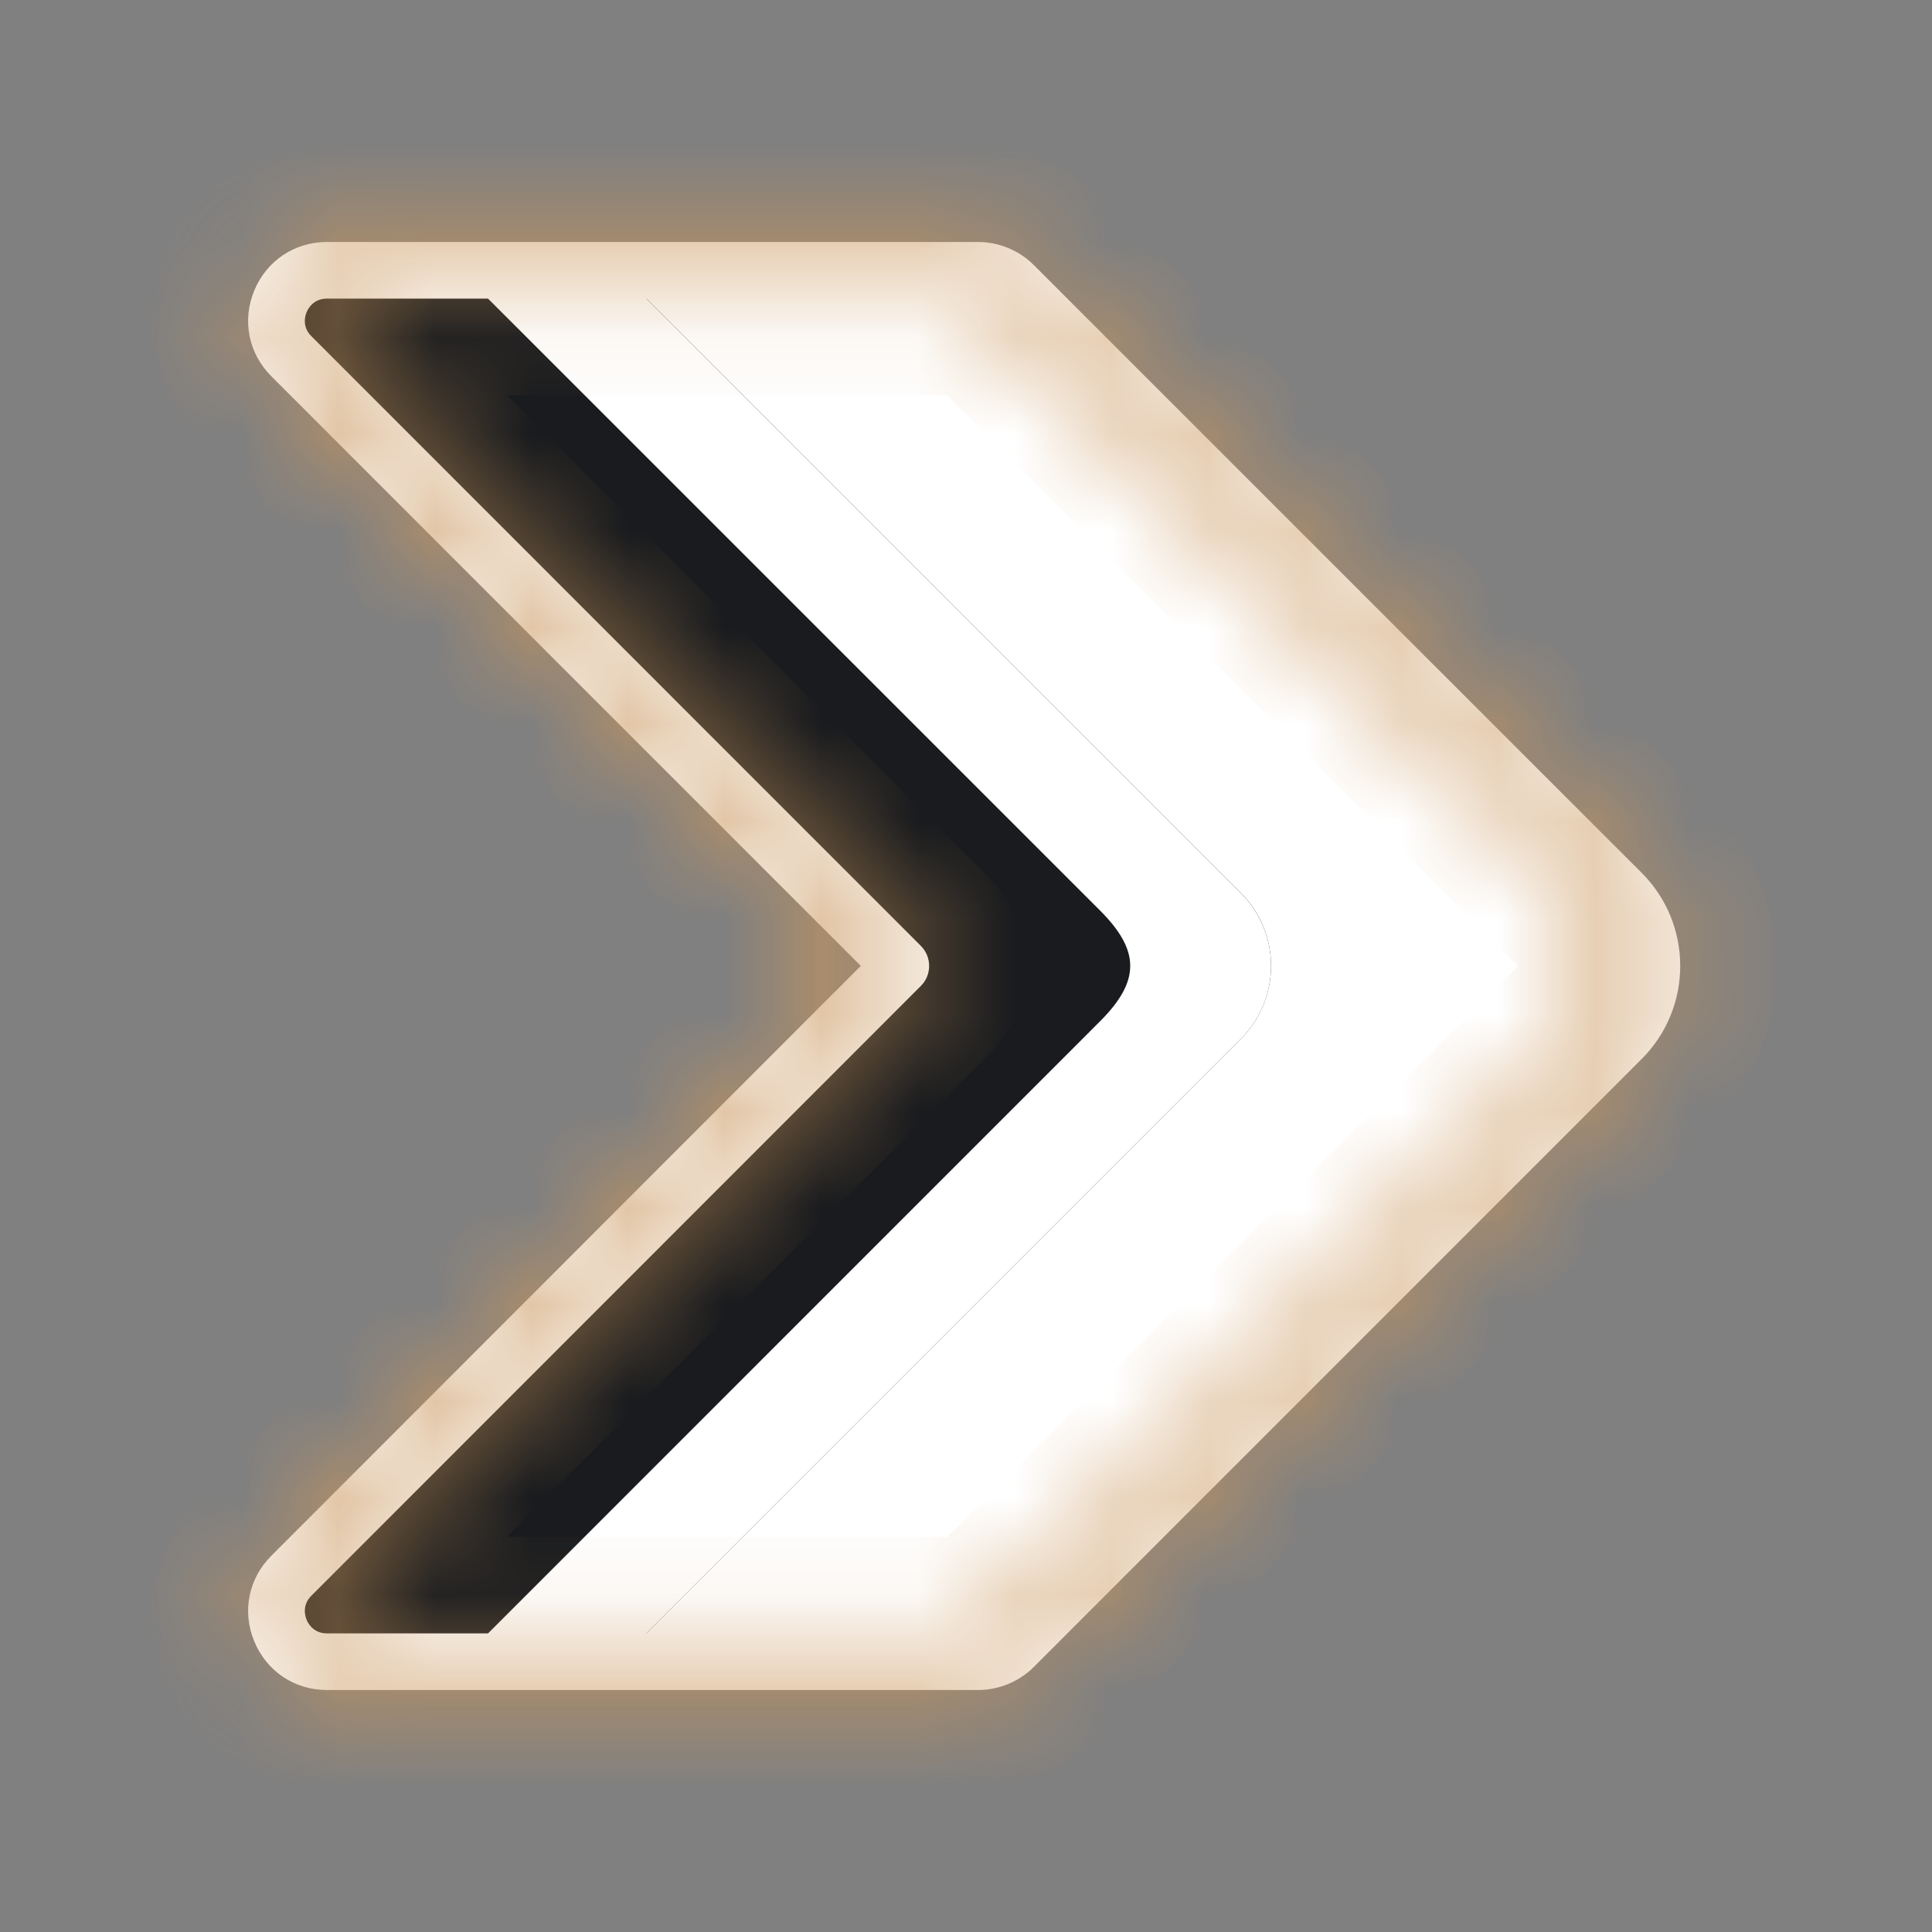 <svg width="20" height="20" viewBox="0 0 20 20" fill="none" xmlns="http://www.w3.org/2000/svg">
<rect x="0" y="0" width="20" height="20" fill="#808080" stroke="none"/>
<path d="M16.788 10.754L10.494 17.049C10.396 17.146 10.263 17.202 10.125 17.202H3.384C2.919 17.202 2.687 16.64 3.015 16.312C4.94 14.385 9.324 9.999 9.324 9.999C9.324 9.999 4.94 5.615 3.015 3.688C2.686 3.36 2.919 2.798 3.384 2.798H10.125C10.263 2.798 10.396 2.853 10.494 2.951L13.35 5.807L16.788 9.244C17.204 9.662 17.204 10.337 16.788 10.754Z" fill="white"/>
<path d="M12.845 10.754L6.551 17.049C6.454 17.146 6.321 17.202 6.183 17.202H3.384C2.919 17.202 2.687 16.64 3.015 16.312C4.94 14.385 9.324 9.999 9.324 9.999C9.324 9.999 4.94 5.615 3.015 3.688C2.686 3.36 2.919 2.798 3.384 2.798H6.183C6.321 2.798 6.454 2.853 6.552 2.951L12.846 9.244C13.262 9.662 13.262 10.337 12.845 10.754Z" fill="#191B1E"/>
<path d="M12.845 10.754L6.551 17.049C6.454 17.146 6.321 17.202 6.183 17.202H4.543C4.681 17.202 4.814 17.146 4.912 17.049L11.388 10.572C11.804 10.155 11.804 9.843 11.388 9.426L4.912 2.951C4.814 2.853 4.681 2.798 4.543 2.798H6.183C6.321 2.798 6.454 2.853 6.551 2.951L12.845 9.244C13.262 9.662 13.262 10.337 12.845 10.754Z" fill="white"/>
<mask id="path-4-inside-1_1947_3141" fill="white">
<path d="M16.996 9.037L13.558 5.6L10.702 2.744C10.55 2.592 10.34 2.505 10.126 2.505H3.385C3.049 2.505 2.761 2.698 2.632 3.008C2.504 3.318 2.572 3.658 2.809 3.895C4.473 5.561 8.018 9.106 8.911 9.999C8.02 10.891 4.484 14.428 2.809 16.105C2.572 16.342 2.504 16.682 2.632 16.991C2.761 17.302 3.049 17.495 3.385 17.495H10.126C10.34 17.495 10.55 17.408 10.702 17.256L16.996 10.961C16.996 10.961 16.996 10.961 16.996 10.961C17.526 10.431 17.526 9.568 16.996 9.037ZM16.581 10.547L16.581 10.547L10.287 16.842C10.245 16.884 10.186 16.909 10.126 16.909H3.385C3.243 16.909 3.187 16.801 3.174 16.767C3.16 16.735 3.123 16.619 3.223 16.519C5.148 14.592 9.533 10.206 9.533 10.206C9.647 10.092 9.647 9.907 9.533 9.792C9.489 9.748 5.126 5.385 3.223 3.48C3.123 3.381 3.16 3.265 3.174 3.232C3.187 3.199 3.243 3.091 3.385 3.091H10.126C10.186 3.091 10.245 3.115 10.287 3.158L13.144 6.015L16.581 9.451C16.883 9.754 16.883 10.245 16.581 10.547Z"/>
</mask>
<path d="M16.996 9.037L13.558 5.6L10.702 2.744C10.55 2.592 10.34 2.505 10.126 2.505H3.385C3.049 2.505 2.761 2.698 2.632 3.008C2.504 3.318 2.572 3.658 2.809 3.895C4.473 5.561 8.018 9.106 8.911 9.999C8.02 10.891 4.484 14.428 2.809 16.105C2.572 16.342 2.504 16.682 2.632 16.991C2.761 17.302 3.049 17.495 3.385 17.495H10.126C10.34 17.495 10.55 17.408 10.702 17.256L16.996 10.961C16.996 10.961 16.996 10.961 16.996 10.961C17.526 10.431 17.526 9.568 16.996 9.037ZM16.581 10.547L16.581 10.547L10.287 16.842C10.245 16.884 10.186 16.909 10.126 16.909H3.385C3.243 16.909 3.187 16.801 3.174 16.767C3.16 16.735 3.123 16.619 3.223 16.519C5.148 14.592 9.533 10.206 9.533 10.206C9.647 10.092 9.647 9.907 9.533 9.792C9.489 9.748 5.126 5.385 3.223 3.48C3.123 3.381 3.16 3.265 3.174 3.232C3.187 3.199 3.243 3.091 3.385 3.091H10.126C10.186 3.091 10.245 3.115 10.287 3.158L13.144 6.015L16.581 9.451C16.883 9.754 16.883 10.245 16.581 10.547Z" fill="white"/>
<path d="M13.558 5.6L12.851 6.307L12.851 6.307L13.558 5.6ZM10.702 2.744L9.995 3.451L9.995 3.451L10.702 2.744ZM2.632 3.008L1.708 2.626L1.708 2.626L2.632 3.008ZM2.809 3.895L3.516 3.188L3.515 3.187L2.809 3.895ZM8.911 9.999L9.618 10.706L10.325 9.999L9.618 9.292L8.911 9.999ZM2.809 16.105L3.516 16.812L3.517 16.811L2.809 16.105ZM2.632 16.991L1.708 17.374L1.708 17.374L2.632 16.991ZM10.702 17.256L11.409 17.963L11.409 17.963L10.702 17.256ZM16.996 10.961H17.996V8.547L16.289 10.255L16.996 10.961ZM16.996 10.961L16.288 10.255L15.996 10.548V10.961H16.996ZM16.581 10.547L15.873 9.841L17.288 11.255L16.581 10.547ZM16.581 10.547L17.288 11.254L15.874 9.84L16.581 10.547ZM10.287 16.842L10.995 17.549L10.995 17.549L10.287 16.842ZM3.174 16.767L4.099 16.388L4.097 16.383L3.174 16.767ZM3.223 16.519L3.93 17.227L3.931 17.226L3.223 16.519ZM9.533 10.206L8.825 9.499L8.825 9.499L9.533 10.206ZM9.533 9.792L10.24 9.085L10.238 9.084L9.533 9.792ZM3.223 3.48L3.931 2.774L3.93 2.773L3.223 3.48ZM3.174 3.232L4.097 3.615L4.099 3.612L3.174 3.232ZM13.144 6.015L12.437 6.722L12.437 6.722L13.144 6.015ZM16.581 9.451L17.289 8.745L17.288 8.744L16.581 9.451ZM17.703 8.33L14.265 4.893L12.851 6.307L16.289 9.744L17.703 8.33ZM14.265 4.893L11.409 2.037L9.995 3.451L12.851 6.307L14.265 4.893ZM11.409 2.037C11.07 1.698 10.605 1.505 10.126 1.505V3.505C10.098 3.505 10.075 3.5 10.055 3.491C10.035 3.483 10.014 3.47 9.995 3.451L11.409 2.037ZM10.126 1.505H3.385V3.505H10.126V1.505ZM3.385 1.505C2.644 1.505 1.991 1.942 1.708 2.626L3.556 3.391C3.546 3.415 3.524 3.447 3.487 3.472C3.449 3.497 3.411 3.505 3.385 3.505V1.505ZM1.708 2.626C1.426 3.31 1.579 4.08 2.102 4.603L3.515 3.187C3.534 3.206 3.555 3.239 3.564 3.284C3.573 3.328 3.566 3.366 3.556 3.39L1.708 2.626ZM2.101 4.602C3.765 6.268 7.311 9.814 8.204 10.706L9.618 9.292C8.725 8.399 5.18 4.854 3.516 3.188L2.101 4.602ZM8.204 9.292C7.313 10.184 3.777 13.722 2.102 15.398L3.517 16.811C5.191 15.135 8.727 11.598 9.618 10.706L8.204 9.292ZM2.103 15.397C1.579 15.92 1.425 16.69 1.708 17.374L3.556 16.609C3.566 16.634 3.573 16.672 3.564 16.716C3.555 16.761 3.534 16.794 3.516 16.812L2.103 15.397ZM1.708 17.374C1.991 18.058 2.644 18.495 3.385 18.495V16.495C3.411 16.495 3.449 16.503 3.487 16.528C3.524 16.553 3.546 16.585 3.556 16.609L1.708 17.374ZM3.385 18.495H10.126V16.495H3.385V18.495ZM10.126 18.495C10.605 18.495 11.07 18.302 11.409 17.963L9.995 16.549C10.014 16.53 10.035 16.517 10.055 16.508C10.075 16.5 10.098 16.495 10.126 16.495V18.495ZM11.409 17.963L17.703 11.669L16.289 10.255L9.995 16.549L11.409 17.963ZM16.996 10.961C15.996 10.961 16.996 10.961 17.996 10.961C17.996 10.961 17.996 10.961 17.996 10.961C17.996 10.961 17.996 10.961 17.996 10.961C17.996 10.961 17.996 10.961 17.996 10.961C17.996 10.961 17.996 10.961 17.996 10.961C17.996 10.961 17.996 10.961 17.996 10.961V10.961C17.996 10.961 17.996 10.961 17.996 10.961C17.996 10.961 17.996 10.961 17.996 10.961V10.961C17.996 10.961 17.996 10.961 17.996 10.961V10.961C17.996 10.961 17.996 10.961 17.996 10.961C17.996 10.961 17.996 10.961 17.996 10.961V10.961C17.996 10.961 17.996 10.961 17.996 10.961C17.996 10.961 17.996 10.961 17.996 10.961C17.996 10.961 17.996 10.961 17.996 10.961C17.996 10.961 17.996 10.961 17.996 10.961V10.961C17.996 10.961 17.996 10.961 17.996 10.961C17.996 10.961 17.996 10.961 17.996 10.961C17.996 10.961 17.996 10.961 17.996 10.961C17.996 10.961 17.996 10.961 17.996 10.961C17.996 10.961 17.996 10.961 17.996 10.961C17.996 10.961 17.996 10.961 17.996 10.961V10.961C17.996 10.961 17.996 10.961 17.996 10.961C17.996 10.961 17.996 10.961 17.996 10.961C17.996 10.961 17.996 10.961 17.996 10.961V10.961C17.996 10.961 17.996 10.961 17.996 10.961C17.996 10.961 17.996 10.961 17.996 10.961C17.996 10.961 17.996 10.961 17.996 10.961C17.996 10.961 17.996 10.961 17.996 10.961C17.996 10.961 17.996 10.961 17.996 10.961C17.996 10.961 17.996 10.961 17.996 10.961C17.996 10.961 17.996 10.961 17.996 10.961C17.996 10.961 17.996 10.961 17.996 10.961V10.961C17.996 10.961 17.996 10.961 17.996 10.961C17.996 10.961 17.996 10.961 17.996 10.961V10.961C17.996 10.961 17.996 10.961 17.996 10.961C17.996 10.961 17.996 10.961 17.996 10.961C17.996 10.961 17.996 10.961 17.996 10.961C17.996 10.961 17.996 10.961 17.996 10.961C17.996 10.961 17.996 10.961 17.996 10.961V10.961C17.996 10.961 17.996 10.961 17.996 10.961C17.996 10.961 17.996 10.961 17.996 10.961V10.961C17.996 10.961 17.996 10.961 17.996 10.961C17.996 10.961 17.996 10.961 17.996 10.961V10.961V10.961C17.996 10.961 17.996 10.961 17.996 10.961C17.996 10.961 17.996 10.961 17.996 10.961C17.996 10.961 17.996 10.961 17.996 10.961C17.996 10.961 17.996 10.961 17.996 10.961C17.996 10.961 17.996 10.961 17.996 10.961C17.996 10.961 17.996 10.961 17.996 10.961C17.996 10.961 17.996 10.961 17.996 10.961C17.996 10.961 17.996 10.961 17.996 10.961C17.996 10.961 17.996 10.961 17.996 10.961C17.996 10.961 17.996 10.961 17.996 10.961C17.996 10.961 17.996 10.961 17.996 10.961C17.996 10.961 17.996 10.961 17.996 10.961C17.996 10.961 17.996 10.961 17.996 10.961C17.996 10.961 17.996 10.961 17.996 10.961C17.996 10.961 17.996 10.961 17.996 10.961V10.961V10.961C17.996 10.961 17.996 10.961 17.996 10.961C17.996 10.961 17.996 10.961 17.996 10.961C17.996 10.961 17.996 10.961 17.996 10.961V10.961V10.961C17.996 10.961 17.996 10.961 17.996 10.961C17.996 10.961 17.996 10.961 17.996 10.961V10.961C17.996 10.961 17.996 10.961 17.996 10.961C17.996 10.961 17.996 10.961 17.996 10.961V10.961C17.996 10.961 17.996 10.961 17.996 10.961C17.996 10.961 17.996 10.961 17.996 10.961V10.961C17.996 10.961 17.996 10.961 17.996 10.961C17.996 10.961 17.996 10.961 17.996 10.961C17.996 10.961 17.996 10.961 17.996 10.961C17.996 10.961 17.996 10.961 17.996 10.961V10.961C17.996 10.961 17.996 10.961 17.996 10.961V10.961C17.996 10.961 17.996 10.961 17.996 10.961V10.961C17.996 10.961 17.996 10.961 17.996 10.961V10.961C17.996 10.961 17.996 10.961 17.996 10.961V10.961C17.996 10.961 17.996 10.961 17.996 10.961V10.961C17.996 10.961 17.996 10.961 17.996 10.961V10.961C17.996 10.961 17.996 10.961 17.996 10.961C17.996 10.961 17.996 10.961 17.996 10.961V10.961C17.996 10.961 17.996 10.961 17.996 10.961V10.961C17.996 10.961 17.996 10.961 17.996 10.961C17.996 10.961 17.996 10.961 17.996 10.961V10.961C17.996 10.961 17.996 10.961 17.996 10.961C17.996 10.961 17.996 10.961 17.996 10.961V10.961C17.996 10.961 17.996 10.961 17.996 10.961C17.996 10.961 17.996 10.961 17.996 10.961V10.961C17.996 10.961 17.996 10.961 17.996 10.961C17.996 10.961 17.996 10.961 17.996 10.961V10.961C17.996 10.961 17.996 10.961 17.996 10.961C17.996 10.961 17.996 10.961 17.996 10.961V10.961C17.996 10.961 17.996 10.961 17.996 10.961C17.996 10.961 17.996 10.961 17.996 10.961C17.996 10.961 17.996 10.961 17.996 10.961V10.961C17.996 10.961 17.996 10.961 17.996 10.961C17.996 10.961 17.996 10.961 17.996 10.961C17.996 10.961 17.996 10.961 17.996 10.961V10.961V10.961C17.996 10.961 17.996 10.961 17.996 10.961C17.996 10.961 17.996 10.961 17.996 10.961C17.996 10.961 17.996 10.961 17.996 10.961V10.961V10.961C17.996 10.961 17.996 10.961 17.996 10.961C17.996 10.961 17.996 10.961 17.996 10.961C17.996 10.961 17.996 10.961 17.996 10.961C17.996 10.961 17.996 10.961 17.996 10.961V10.961V10.961C17.996 10.961 17.996 10.961 17.996 10.961C17.996 10.961 17.996 10.961 17.996 10.961C17.996 10.961 17.996 10.961 17.996 10.961C17.996 10.961 17.996 10.961 17.996 10.961C17.996 10.961 17.996 10.961 17.996 10.961V10.961V10.961V10.961C17.996 10.961 17.996 10.961 17.996 10.961C17.996 10.961 17.996 10.961 17.996 10.961C17.996 10.961 17.996 10.961 17.996 10.961C17.996 10.961 17.996 10.961 17.996 10.961C17.996 10.961 17.996 10.961 17.996 10.961C17.996 10.961 17.996 10.961 17.996 10.961C17.996 10.961 17.996 10.961 17.996 10.961V10.961V10.961H15.996V10.961V10.961C15.996 10.961 15.996 10.961 15.996 10.961C15.996 10.961 15.996 10.961 15.996 10.961C15.996 10.961 15.996 10.961 15.996 10.961C15.996 10.961 15.996 10.961 15.996 10.961C15.996 10.961 15.996 10.961 15.996 10.961C15.996 10.961 15.996 10.961 15.996 10.961C15.996 10.961 15.996 10.961 15.996 10.961V10.961V10.961V10.961C15.996 10.961 15.996 10.961 15.996 10.961C15.996 10.961 15.996 10.961 15.996 10.961C15.996 10.961 15.996 10.961 15.996 10.961C15.996 10.961 15.996 10.961 15.996 10.961C15.996 10.961 15.996 10.961 15.996 10.961V10.961V10.961C15.996 10.961 15.996 10.961 15.996 10.961C15.996 10.961 15.996 10.961 15.996 10.961C15.996 10.961 15.996 10.961 15.996 10.961C15.996 10.961 15.996 10.961 15.996 10.961V10.961V10.961C15.996 10.961 15.996 10.961 15.996 10.961C15.996 10.961 15.996 10.961 15.996 10.961C15.996 10.961 15.996 10.961 15.996 10.961V10.961V10.961C15.996 10.961 15.996 10.961 15.996 10.961C15.996 10.961 15.996 10.961 15.996 10.961C15.996 10.961 15.996 10.961 15.996 10.961V10.961C15.996 10.961 15.996 10.961 15.996 10.961C15.996 10.961 15.996 10.961 15.996 10.961C15.996 10.961 15.996 10.961 15.996 10.961V10.961C15.996 10.961 15.996 10.961 15.996 10.961C15.996 10.961 15.996 10.961 15.996 10.961V10.961C15.996 10.961 15.996 10.961 15.996 10.961C15.996 10.961 15.996 10.961 15.996 10.961V10.961C15.996 10.961 15.996 10.961 15.996 10.961C15.996 10.961 15.996 10.961 15.996 10.961V10.961C15.996 10.961 15.996 10.961 15.996 10.961C15.996 10.961 15.996 10.961 15.996 10.961V10.961C15.996 10.961 15.996 10.961 15.996 10.961C15.996 10.961 15.996 10.961 15.996 10.961V10.961C15.996 10.961 15.996 10.961 15.996 10.961V10.961C15.996 10.961 15.996 10.961 15.996 10.961C15.996 10.961 15.996 10.961 15.996 10.961V10.961C15.996 10.961 15.996 10.961 15.996 10.961V10.961C15.996 10.961 15.996 10.961 15.996 10.961V10.961C15.996 10.961 15.996 10.961 15.996 10.961V10.961C15.996 10.961 15.996 10.961 15.996 10.961V10.961C15.996 10.961 15.996 10.961 15.996 10.961V10.961C15.996 10.961 15.996 10.961 15.996 10.961V10.961C15.996 10.961 15.996 10.961 15.996 10.961C15.996 10.961 15.996 10.961 15.996 10.961C15.996 10.961 15.996 10.961 15.996 10.961C15.996 10.961 15.996 10.961 15.996 10.961V10.961C15.996 10.961 15.996 10.961 15.996 10.961C15.996 10.961 15.996 10.961 15.996 10.961V10.961C15.996 10.961 15.996 10.961 15.996 10.961C15.996 10.961 15.996 10.961 15.996 10.961V10.961C15.996 10.961 15.996 10.961 15.996 10.961C15.996 10.961 15.996 10.961 15.996 10.961V10.961V10.961C15.996 10.961 15.996 10.961 15.996 10.961C15.996 10.961 15.996 10.961 15.996 10.961C15.996 10.961 15.996 10.961 15.996 10.961V10.961V10.961C15.996 10.961 15.996 10.961 15.996 10.961C15.996 10.961 15.996 10.961 15.996 10.961C15.996 10.961 15.996 10.961 15.996 10.961C15.996 10.961 15.996 10.961 15.996 10.961C15.996 10.961 15.996 10.961 15.996 10.961C15.996 10.961 15.996 10.961 15.996 10.961C15.996 10.961 15.996 10.961 15.996 10.961C15.996 10.961 15.996 10.961 15.996 10.961C15.996 10.961 15.996 10.961 15.996 10.961C15.996 10.961 15.996 10.961 15.996 10.961C15.996 10.961 15.996 10.961 15.996 10.961C15.996 10.961 15.996 10.961 15.996 10.961C15.996 10.961 15.996 10.961 15.996 10.961C15.996 10.961 15.996 10.961 15.996 10.961C15.996 10.961 15.996 10.961 15.996 10.961V10.961V10.961C15.996 10.961 15.996 10.961 15.996 10.961C15.996 10.961 15.996 10.961 15.996 10.961V10.961C15.996 10.961 15.996 10.961 15.996 10.961C15.996 10.961 15.996 10.961 15.996 10.961V10.961C15.996 10.961 15.996 10.961 15.996 10.961C15.996 10.961 15.996 10.961 15.996 10.961C15.996 10.961 15.996 10.961 15.996 10.961C15.996 10.961 15.996 10.961 15.996 10.961C15.996 10.961 15.996 10.961 15.996 10.961V10.961C15.996 10.961 15.996 10.961 15.996 10.961C15.996 10.961 15.996 10.961 15.996 10.961V10.961C15.996 10.961 15.996 10.961 15.996 10.961C15.996 10.961 15.996 10.961 15.996 10.961C15.996 10.961 15.996 10.961 15.996 10.961C15.996 10.961 15.996 10.961 15.996 10.961C15.996 10.961 15.996 10.961 15.996 10.961C15.996 10.961 15.996 10.961 15.996 10.961C15.996 10.961 15.996 10.961 15.996 10.961C15.996 10.961 15.996 10.961 15.996 10.961V10.961C15.996 10.961 15.996 10.961 15.996 10.961C15.996 10.961 15.996 10.961 15.996 10.961C15.996 10.961 15.996 10.961 15.996 10.961V10.961C15.996 10.961 15.996 10.961 15.996 10.961C15.996 10.961 15.996 10.961 15.996 10.961C15.996 10.961 15.996 10.961 15.996 10.961C15.996 10.961 15.996 10.961 15.996 10.961C15.996 10.961 15.996 10.961 15.996 10.961C15.996 10.961 15.996 10.961 15.996 10.961V10.961C15.996 10.961 15.996 10.961 15.996 10.961C15.996 10.961 15.996 10.961 15.996 10.961C15.996 10.961 15.996 10.961 15.996 10.961C15.996 10.961 15.996 10.961 15.996 10.961V10.961C15.996 10.961 15.996 10.961 15.996 10.961C15.996 10.961 15.996 10.961 15.996 10.961V10.961C15.996 10.961 15.996 10.961 15.996 10.961V10.961C15.996 10.961 15.996 10.961 15.996 10.961C15.996 10.961 15.996 10.961 15.996 10.961V10.961C15.996 10.961 15.996 10.961 15.996 10.961C15.996 10.961 15.996 10.961 15.996 10.961C15.996 10.961 15.996 10.961 15.996 10.961C15.996 10.961 15.996 10.961 15.996 10.961C15.996 10.961 15.996 10.961 15.996 10.961C16.996 10.961 17.996 10.961 16.996 10.961ZM17.703 11.668C18.623 10.747 18.623 9.252 17.703 8.331L16.288 9.744C16.428 9.884 16.428 10.115 16.288 10.255L17.703 11.668ZM17.288 11.255L17.288 11.254L15.874 9.84L15.874 9.84L17.288 11.255ZM15.874 9.84L9.58 16.135L10.995 17.549L17.288 11.254L15.874 9.84ZM9.58 16.135C9.725 15.99 9.92 15.909 10.126 15.909V17.909C10.451 17.909 10.765 17.779 10.995 17.549L9.58 16.135ZM10.126 15.909H3.385V17.909H10.126V15.909ZM3.385 15.909C3.598 15.909 3.786 16 3.914 16.12C4.022 16.221 4.074 16.327 4.099 16.388L2.249 17.147C2.307 17.289 2.611 17.909 3.385 17.909V15.909ZM4.097 16.383C4.122 16.443 4.161 16.555 4.155 16.704C4.149 16.881 4.08 17.077 3.93 17.227L2.517 15.812C1.97 16.357 2.191 17.009 2.251 17.152L4.097 16.383ZM3.931 17.226C4.893 16.263 6.47 14.684 7.807 13.347C8.475 12.678 9.084 12.07 9.525 11.629C9.745 11.408 9.924 11.229 10.048 11.106C10.11 11.044 10.158 10.996 10.19 10.963C10.206 10.947 10.219 10.934 10.227 10.926C10.231 10.922 10.235 10.919 10.237 10.916C10.238 10.915 10.239 10.915 10.239 10.914C10.239 10.914 10.239 10.914 10.24 10.914C10.24 10.914 10.24 10.913 10.24 10.913C10.24 10.913 10.24 10.913 9.533 10.206C8.825 9.499 8.825 9.499 8.825 9.499C8.825 9.5 8.825 9.5 8.825 9.5C8.825 9.5 8.825 9.5 8.824 9.5C8.824 9.501 8.823 9.502 8.822 9.503C8.82 9.505 8.817 9.508 8.813 9.512C8.804 9.52 8.792 9.533 8.776 9.549C8.743 9.582 8.695 9.63 8.633 9.692C8.509 9.815 8.331 9.994 8.11 10.215C7.669 10.656 7.061 11.265 6.393 11.933C5.056 13.271 3.479 14.849 2.516 15.812L3.931 17.226ZM10.24 10.914C10.745 10.409 10.745 9.59 10.24 9.085L8.825 10.499C8.549 10.223 8.549 9.775 8.825 9.499L10.24 10.914ZM10.238 9.084C10.239 9.084 10.238 9.084 10.237 9.083C10.237 9.082 10.236 9.081 10.234 9.08C10.232 9.077 10.228 9.073 10.223 9.068C10.213 9.059 10.2 9.045 10.182 9.028C10.148 8.993 10.098 8.943 10.034 8.879C9.907 8.752 9.725 8.571 9.503 8.348C9.058 7.903 8.449 7.294 7.782 6.627C6.448 5.293 4.882 3.726 3.931 2.774L2.516 4.187C4.418 6.092 8.782 10.456 8.827 10.5L10.238 9.084ZM3.93 2.773C4.08 2.923 4.149 3.121 4.155 3.297C4.16 3.445 4.122 3.557 4.097 3.615L2.25 2.849C2.192 2.989 1.97 3.642 2.517 4.188L3.93 2.773ZM4.099 3.612C4.074 3.673 4.022 3.779 3.914 3.88C3.785 4 3.598 4.091 3.385 4.091V2.091C2.612 2.091 2.307 2.709 2.249 2.853L4.099 3.612ZM3.385 4.091H10.126V2.091H3.385V4.091ZM10.126 4.091C9.92 4.091 9.725 4.01 9.58 3.865L10.995 2.451C10.765 2.221 10.451 2.091 10.126 2.091V4.091ZM9.58 3.865L12.437 6.722L13.851 5.308L10.995 2.451L9.58 3.865ZM12.437 6.722L15.874 10.158L17.288 8.744L13.851 5.307L12.437 6.722ZM15.873 10.158C15.786 10.07 15.786 9.929 15.873 9.841L17.289 11.254C17.98 10.561 17.98 9.437 17.289 8.745L15.873 10.158Z" fill="#CA965C" mask="url(#path-4-inside-1_1947_3141)"/>
</svg>
